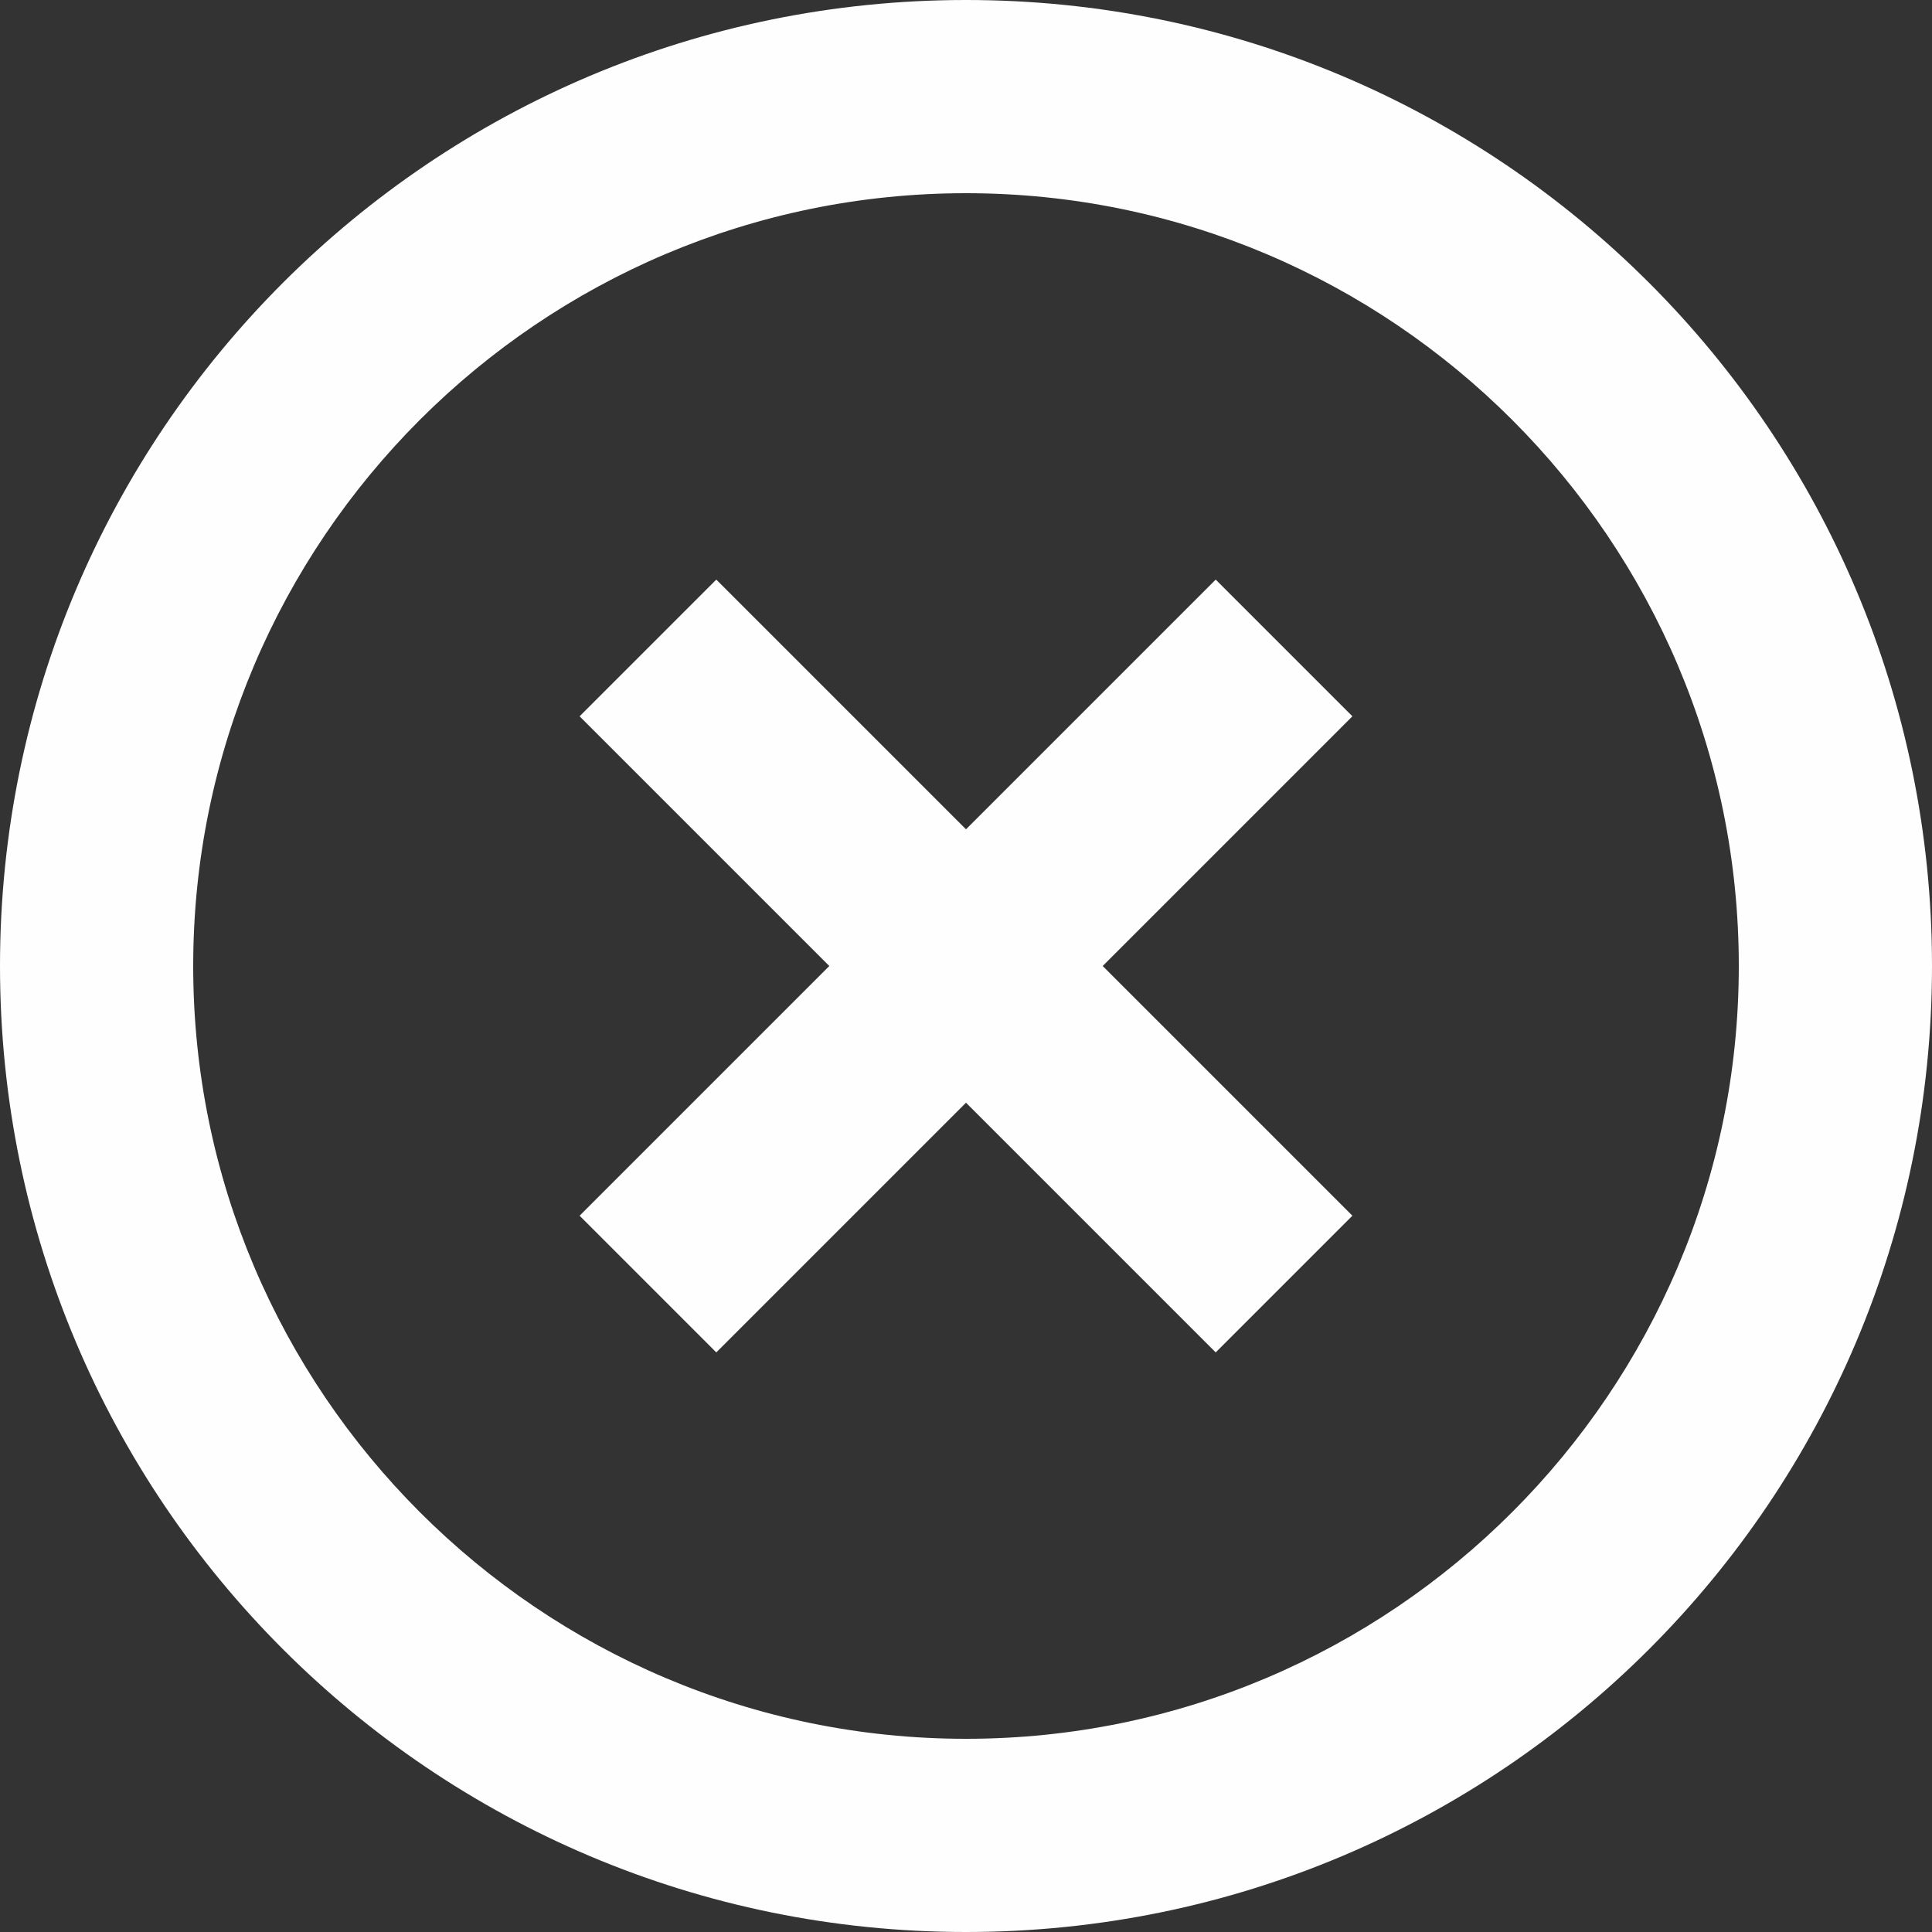 <?xml version="1.0" encoding="UTF-8" standalone="no"?><svg xmlns="http://www.w3.org/2000/svg" xmlns:xlink="http://www.w3.org/1999/xlink" fill="#fefefe" height="40" preserveAspectRatio="xMidYMid meet" version="1" viewBox="4.0 4.0 40.0 40.0" width="40" zoomAndPan="magnify"><rect x="4.0" y="4.0" width="40.0" height="40.0" fill="#333333" stroke="none"/><g id="change1_1"><path d="M29.17 16l-5.17 5.17-5.17-5.17-2.83 2.83 5.17 5.17-5.17 5.17 2.83 2.83 5.17-5.17 5.17 5.17 2.83-2.83-5.17-5.17 5.17-5.17-2.83-2.83zm-5.17-12c-11.05 0-20 8.95-20 20s8.95 20 20 20 20-8.95 20-20-8.95-20-20-20zm0 36c-8.82 0-16-7.18-16-16s7.18-16 16-16 16 7.18 16 16-7.18 16-16 16z" fill="inherit"/></g></svg>